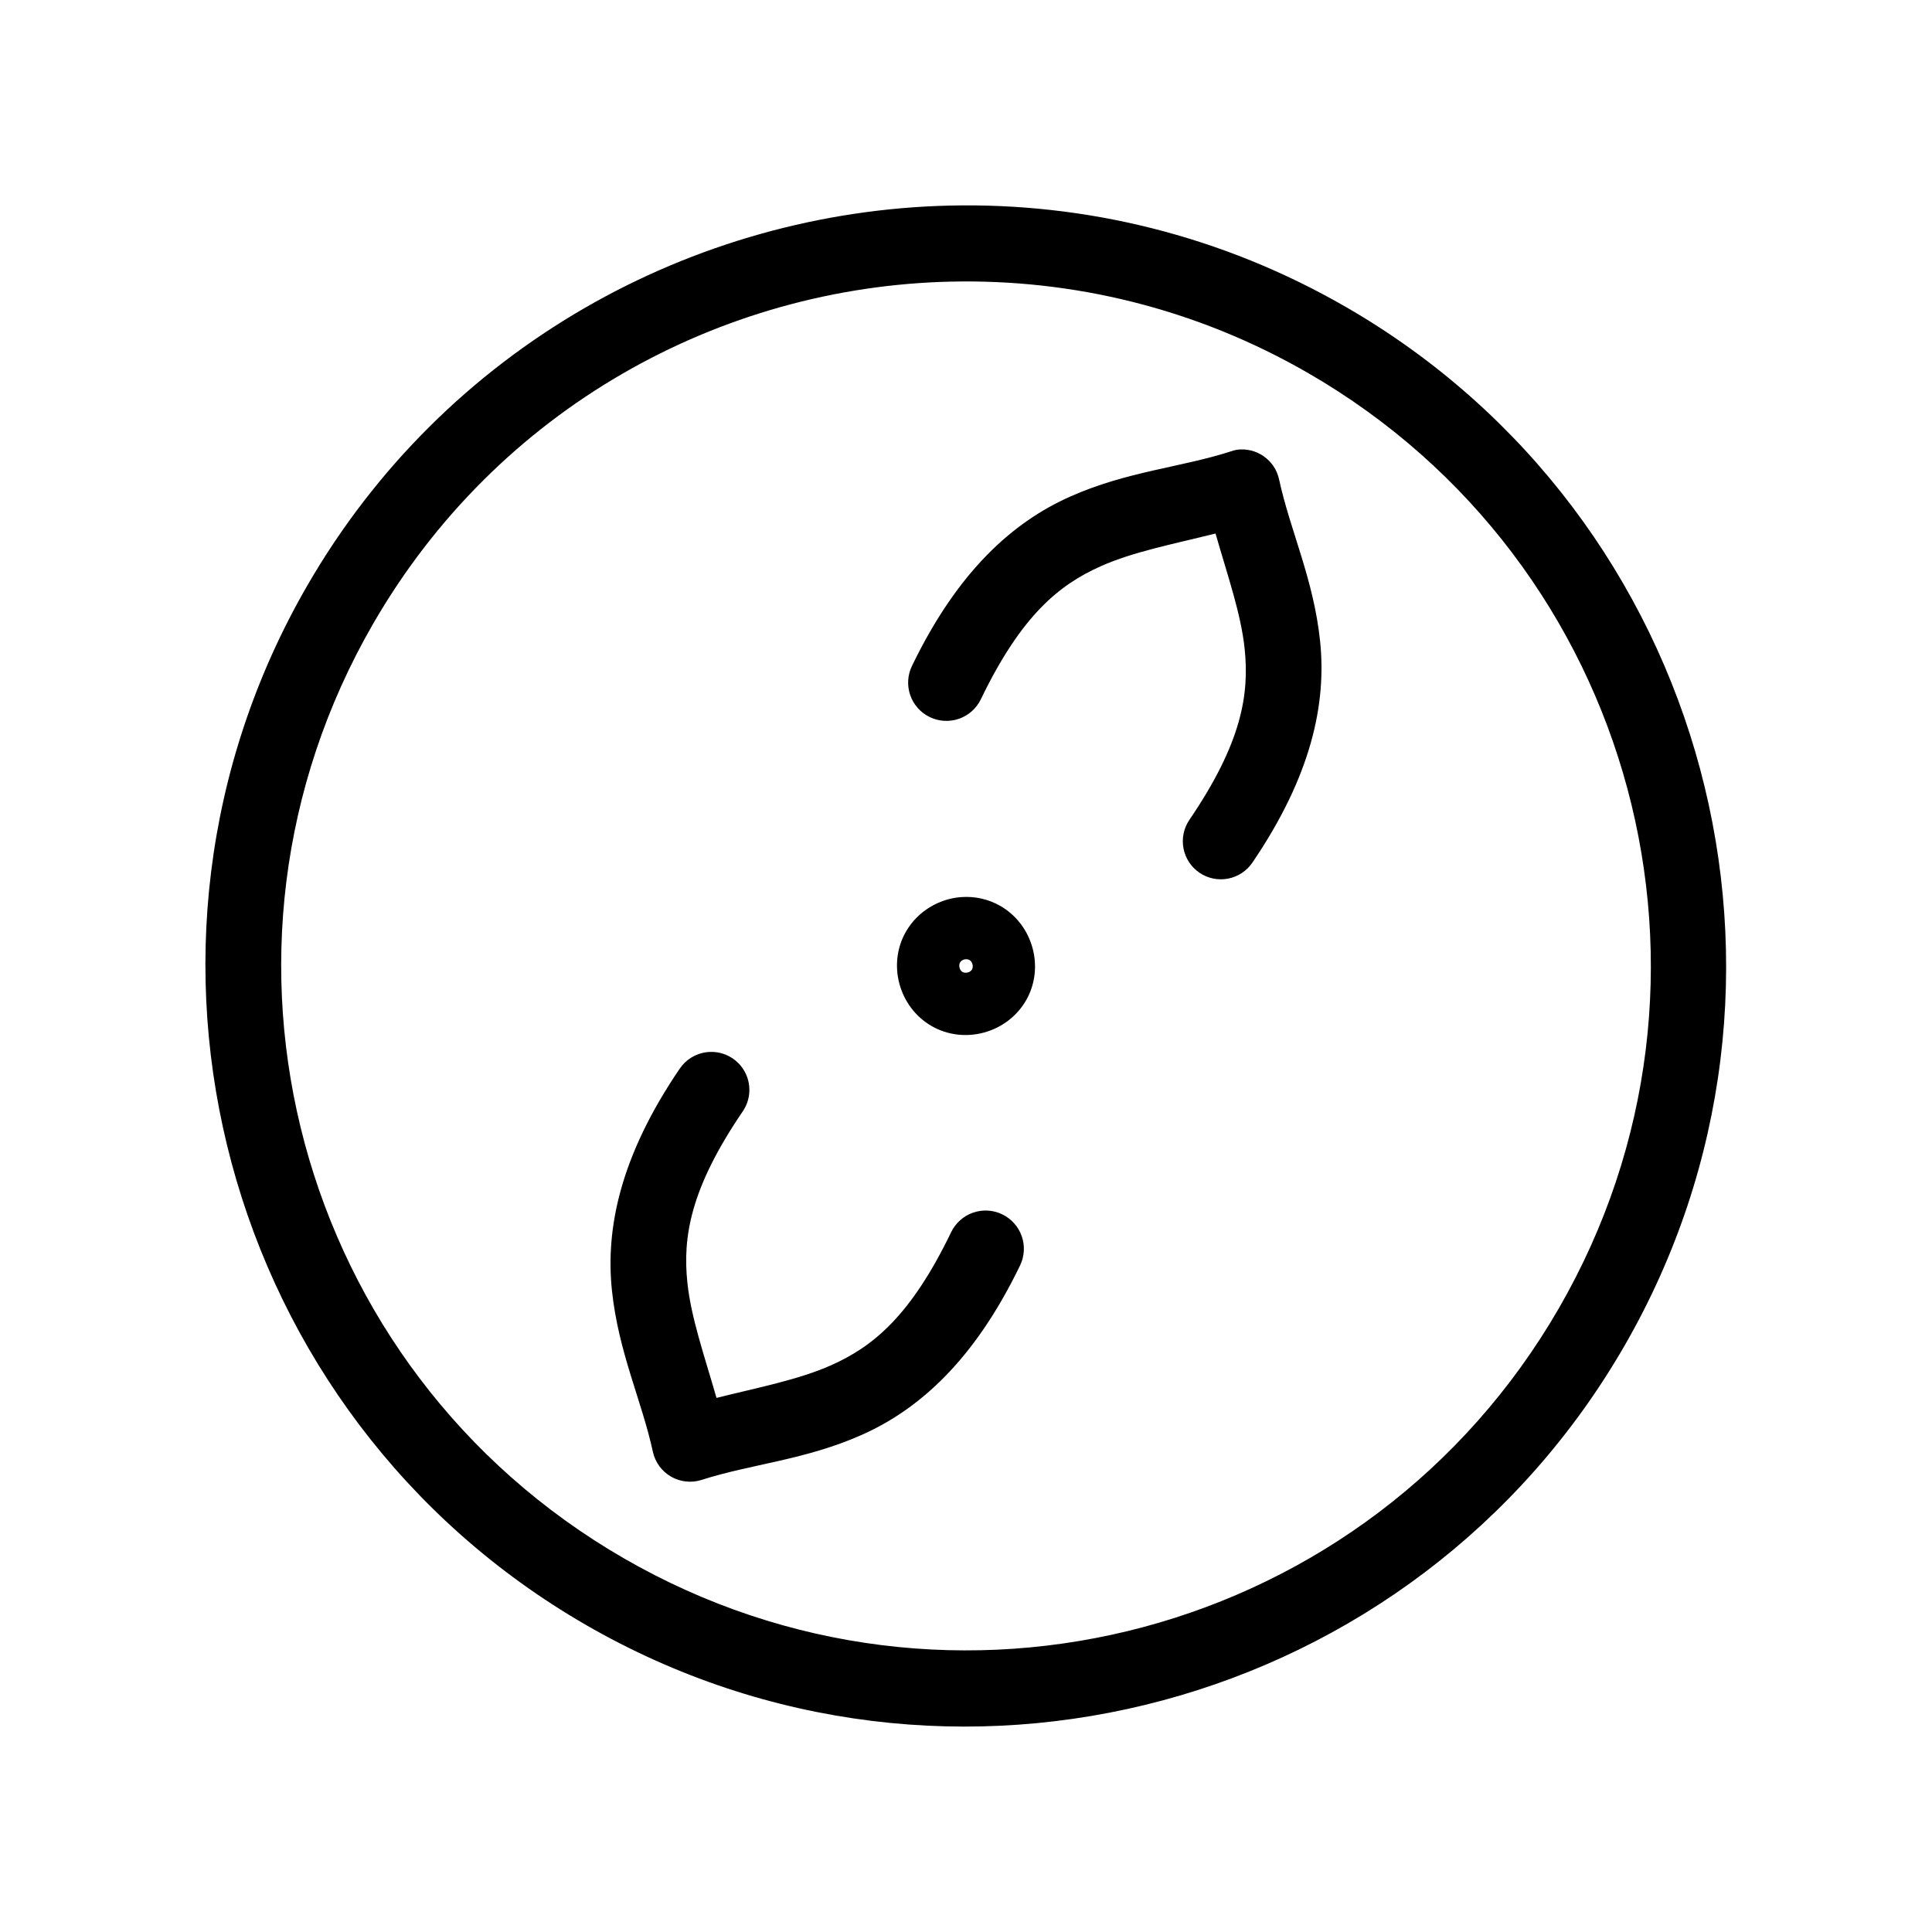 <?xml version="1.0" encoding="UTF-8"?>
<!-- Uploaded to: ICON Repo, www.svgrepo.com, Generator: ICON Repo Mixer Tools -->
<svg fill="#000000" width="800px" height="800px" version="1.1" viewBox="144 144 512 512" xmlns="http://www.w3.org/2000/svg">
 <path d="m395.75 198.48c-68.07 1.547-133.87 37.574-170.35 100.76-55.59 96.281-22.445 219.77 73.84 275.36 96.281 55.59 219.61 22.441 275.2-73.84 55.59-96.285 22.602-219.77-73.68-275.36-33.098-19.109-69.355-27.734-105.02-26.922zm0.316 20.152c32.09-0.715 64.766 7.008 94.621 24.242 86.852 50.145 116.59 160.96 66.441 247.81-50.145 86.852-160.96 116.43-247.81 66.281-86.852-50.141-116.58-160.8-66.441-247.65 32.91-56.996 91.93-89.328 153.19-90.684zm75.73 44.555c-0.59 0.105-1.172 0.262-1.734 0.473-13.195 4.238-27.422 5.238-42.508 11.965-15.086 6.727-29.719 19.668-41.879 44.871-1.172 2.422-1.328 5.207-0.445 7.746 0.887 2.543 2.746 4.625 5.168 5.793 2.422 1.172 5.207 1.328 7.75 0.445 2.539-0.887 4.621-2.746 5.789-5.168 10.723-22.223 20.711-30.32 31.805-35.266 8.562-3.82 18.965-5.805 30.387-8.66 3.227 11.277 6.742 21.242 7.715 30.543 1.262 12.082-0.762 24.945-14.645 45.344-1.504 2.211-2.066 4.93-1.562 7.559 0.5 2.629 2.023 4.949 4.238 6.453s4.934 2.066 7.562 1.562c2.629-0.5 4.949-2.027 6.453-4.238 15.742-23.133 19.664-42.297 17.945-58.727-1.715-16.43-7.934-29.277-10.863-42.824-1.102-5.137-5.969-8.562-11.176-7.871zm-73.055 118.55c-5.879 0.434-11.52 3.723-14.641 9.133-4.996 8.656-1.887 20.035 6.769 25.031 8.656 5 20.035 1.887 25.031-6.769 5-8.652 1.887-20.035-6.769-25.031-3.246-1.875-6.863-2.621-10.391-2.363zm0.789 16.531c0.473-0.125 1.027-0.066 1.414 0.16 0.777 0.445 1.082 1.738 0.633 2.516s-1.742 1.082-2.519 0.633c-0.777-0.449-1.078-1.742-0.629-2.519 0.223-0.391 0.625-0.66 1.102-0.789zm-68.172 24.562c-2.945 0.332-5.594 1.945-7.242 4.406-15.746 23.133-19.668 42.297-17.949 58.727 1.719 16.43 7.938 29.277 10.863 42.824 0.617 2.762 2.367 5.137 4.824 6.547 2.457 1.406 5.391 1.715 8.086 0.852 13.195-4.238 27.422-5.238 42.508-11.965 15.086-6.727 29.719-19.668 41.879-44.871 1.172-2.422 1.332-5.207 0.445-7.746-0.887-2.543-2.746-4.625-5.168-5.793-2.422-1.172-5.207-1.328-7.746-0.445-2.539 0.887-4.625 2.746-5.793 5.168-10.723 22.223-20.707 30.32-31.805 35.266-8.551 3.816-18.98 5.812-30.383 8.66-3.231-11.277-6.742-21.242-7.715-30.543-1.266-12.082 0.758-24.945 14.641-45.344 2.25-3.254 2.391-7.523 0.355-10.918-2.039-3.394-5.871-5.281-9.801-4.824z"/>
</svg>